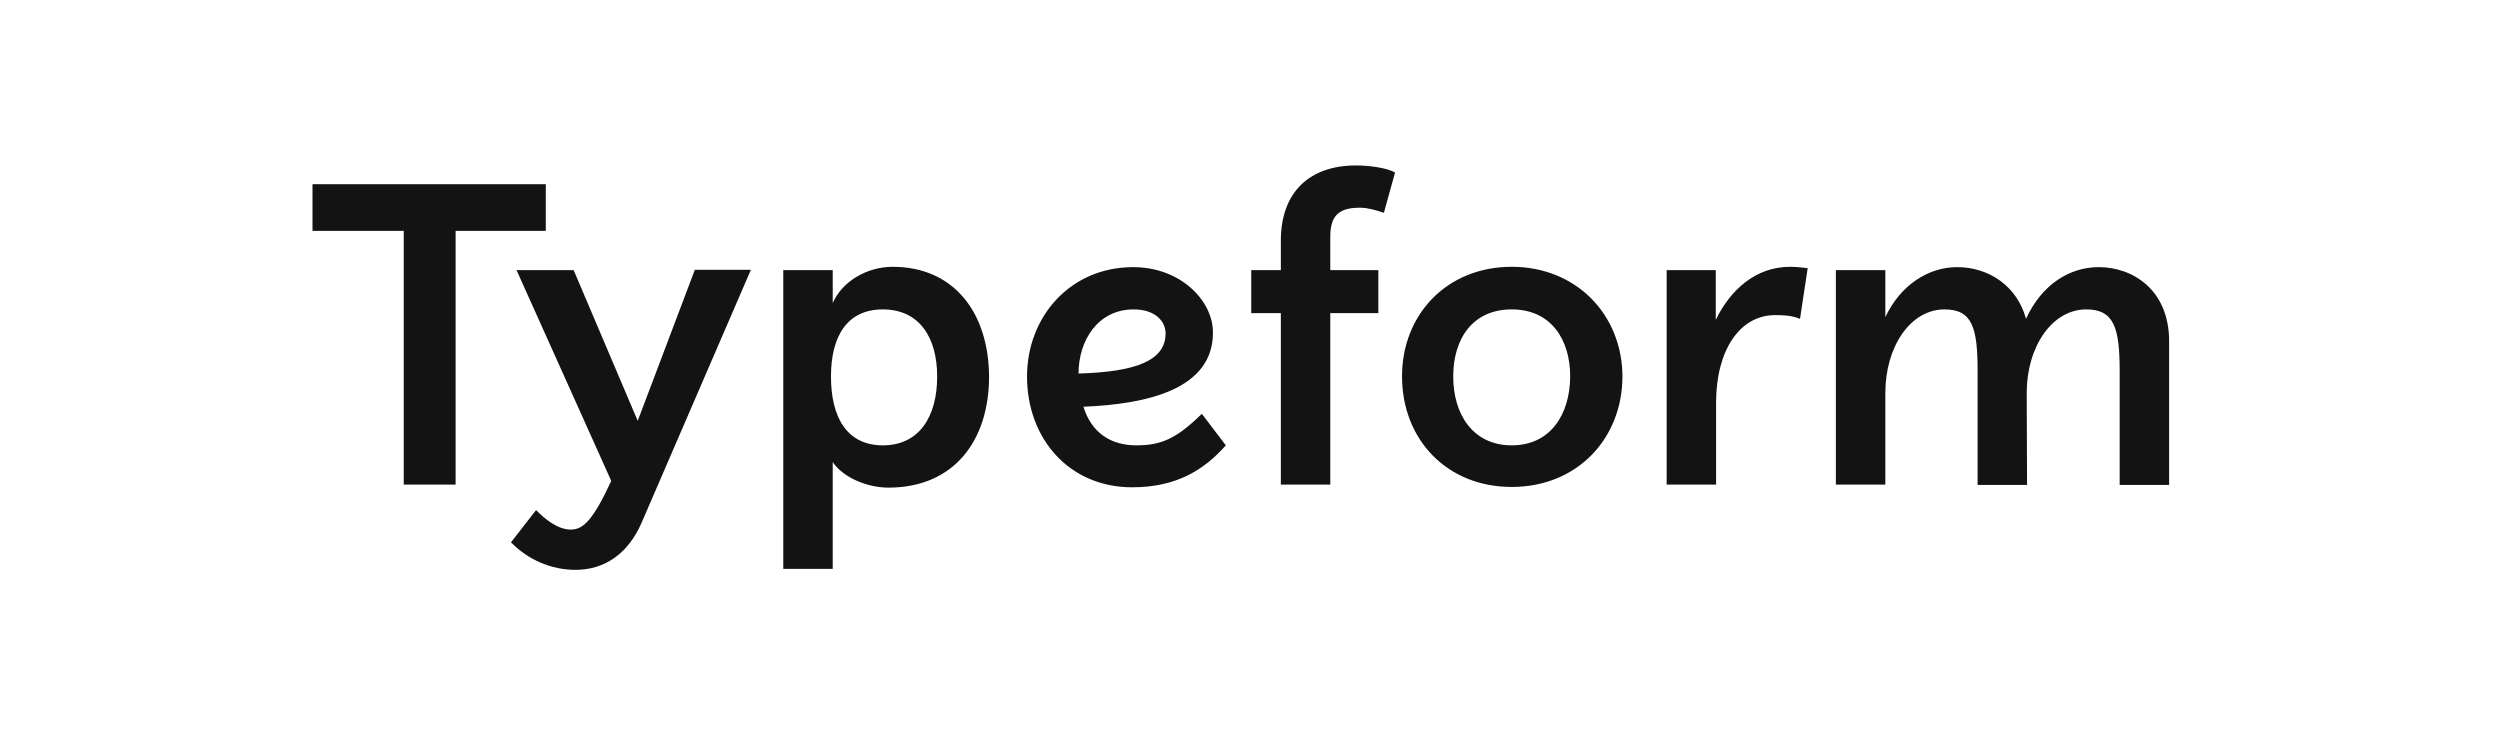 <svg xmlns="http://www.w3.org/2000/svg" width="136" height="40" viewBox="0 0 136 40" fill="none"><g clip-path="url(#clip0_394_1352)"><path d="M82.237 24.227C80.135 24.227 79.055 22.547 79.055 20.484C79.055 18.421 80.115 16.832 82.237 16.832C84.396 16.832 85.419 18.494 85.419 20.484C85.4 22.583 84.321 24.227 82.237 24.227ZM61.666 16.832C62.897 16.832 63.408 17.526 63.408 18.129C63.408 19.589 61.874 20.228 58.673 20.32C58.673 18.512 59.734 16.832 61.666 16.832ZM48.027 24.227C46.038 24.227 45.205 22.656 45.205 20.484C45.205 18.329 46.057 16.832 48.027 16.832C50.035 16.832 50.982 18.384 50.982 20.484C50.982 22.675 49.997 24.227 48.027 24.227ZM31.207 14.696H28.1L33.252 26.162C32.267 28.28 31.737 28.809 31.055 28.809C30.335 28.809 29.653 28.243 29.161 27.75L27.797 29.503C28.725 30.452 29.994 31 31.301 31C32.93 31 34.181 30.087 34.9 28.444L40.848 14.678H37.799L34.692 22.894L31.207 14.696ZM113.492 16.832C115.007 16.832 115.31 17.837 115.31 20.192V26.381H118V18.567C118 15.755 116.011 14.532 114.174 14.532C112.545 14.532 111.048 15.518 110.215 17.344C109.741 15.591 108.226 14.532 106.464 14.532C104.93 14.532 103.395 15.481 102.562 17.252V14.696H99.872V26.363H102.562V21.378C102.562 18.859 103.926 16.832 105.782 16.832C107.298 16.832 107.582 17.837 107.582 20.192V26.381H110.272L110.253 21.378C110.253 18.859 111.635 16.832 113.492 16.832ZM93.356 14.696H90.666V26.363H93.356V21.89C93.356 19.06 94.644 17.143 96.558 17.143C97.05 17.143 97.466 17.161 97.921 17.344L98.338 14.587C97.997 14.55 97.694 14.514 97.391 14.514C95.497 14.514 94.133 15.773 93.337 17.398V14.696H93.356ZM82.237 14.514C78.676 14.514 76.27 17.143 76.27 20.466C76.27 23.916 78.714 26.49 82.237 26.49C85.817 26.49 88.261 23.843 88.261 20.466C88.242 17.125 85.76 14.514 82.237 14.514ZM61.817 24.227C60.416 24.227 59.374 23.533 58.938 22.127C62.499 21.981 65.985 21.141 65.985 18.092C65.985 16.339 64.204 14.532 61.647 14.532C58.199 14.532 55.87 17.252 55.87 20.484C55.87 23.861 58.161 26.509 61.59 26.509C63.977 26.509 65.492 25.578 66.685 24.227L65.379 22.51C63.995 23.88 63.143 24.227 61.817 24.227ZM48.558 14.514C47.194 14.514 45.83 15.28 45.3 16.485V14.696H42.61V30.945H45.3V25.139C45.868 25.979 47.175 26.527 48.33 26.527C51.91 26.527 53.805 23.953 53.805 20.484C53.786 17.051 51.929 14.514 48.558 14.514ZM29.691 10.022H17V12.56H21.963V26.363H24.785V12.56H29.691V10.022ZM69.678 14.696H68.068V17.033H69.678V26.363H72.368V17.033H74.982V14.696H72.368V12.87C72.368 11.702 72.861 11.3 73.978 11.3C74.395 11.3 74.774 11.41 75.285 11.574L75.891 9.383C75.399 9.11 74.414 9 73.77 9C71.194 9 69.678 10.497 69.678 13.09V14.696Z" fill="#131313"></path></g><defs><clipPath id="clip0_394_1352"><rect width="101" height="22" fill="white" transform="translate(17 9)"></rect></clipPath></defs></svg>